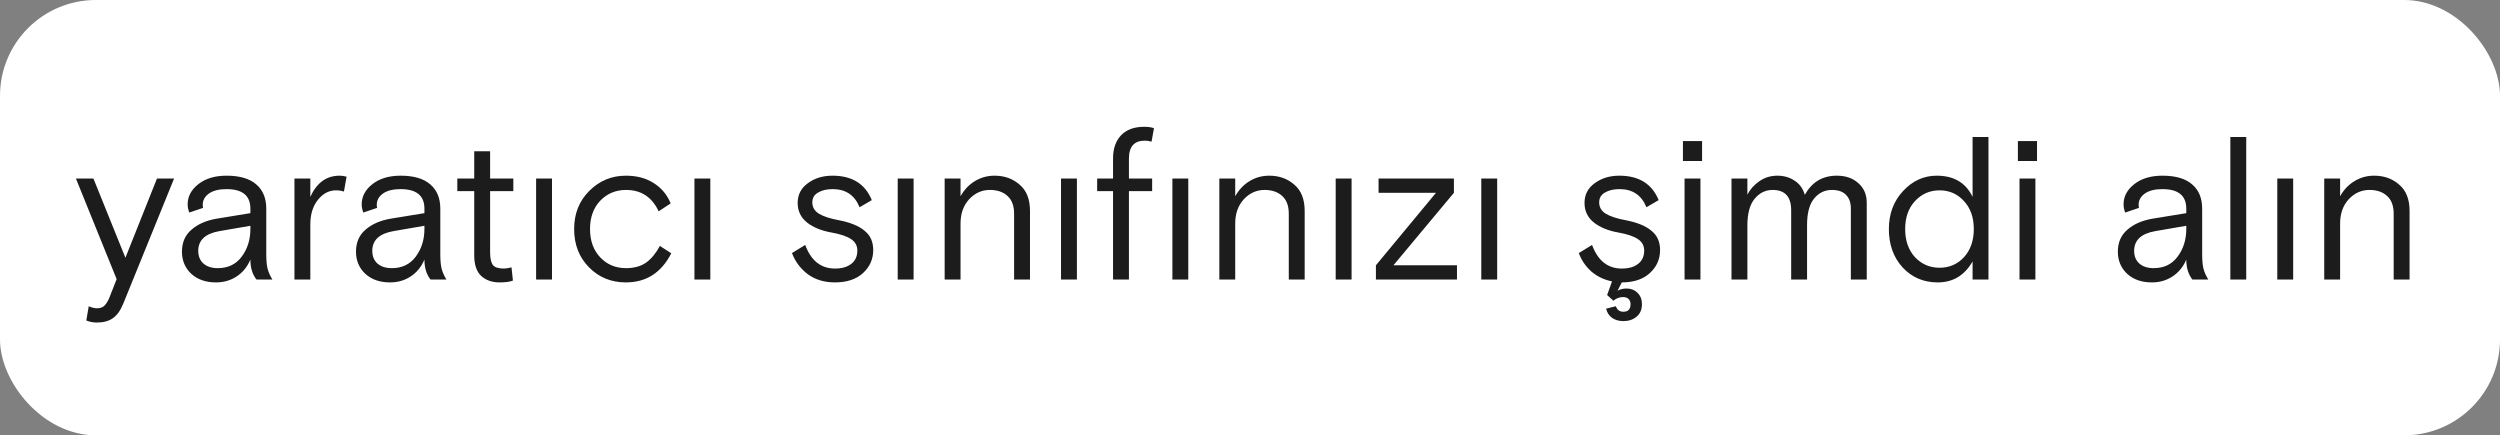 <?xml version="1.0" encoding="UTF-8"?> <svg xmlns="http://www.w3.org/2000/svg" width="626" height="109" viewBox="0 0 626 109" fill="none"><rect x="0" y="0" width="626" height="109" fill="#808080" stroke="none"/> <rect width="626" height="109" rx="24" fill="white"></rect> <path d="M21.61 80.251L22.222 76.681C22.97 77.021 23.65 77.191 24.262 77.191C25.044 77.191 25.639 77.004 26.047 76.63C26.489 76.256 26.914 75.61 27.322 74.692L29.209 69.898L19.009 44.704H23.395L31.402 64.543L39.307 44.704H43.591L30.892 75.967C30.178 77.735 29.294 78.976 28.24 79.69C27.22 80.404 25.894 80.761 24.262 80.761C23.31 80.761 22.426 80.591 21.61 80.251ZM68.205 70H64.227C63.207 68.708 62.697 67.042 62.697 65.002C61.915 66.838 60.759 68.249 59.229 69.235C57.733 70.221 56.016 70.714 54.078 70.714C51.528 70.714 49.471 70 47.907 68.572C46.343 67.11 45.561 65.257 45.561 63.013C45.561 60.701 46.36 58.865 47.958 57.505C49.556 56.111 51.664 55.193 54.282 54.751L62.697 53.374V52.252C62.697 48.988 60.708 47.356 56.73 47.356C54.826 47.356 53.347 47.73 52.293 48.478C51.273 49.226 50.763 50.161 50.763 51.283C50.763 51.623 50.797 51.878 50.865 52.048L47.397 53.221C47.125 52.507 46.989 51.827 46.989 51.181C46.989 49.209 47.873 47.526 49.641 46.132C51.443 44.704 53.806 43.99 56.73 43.99C60.028 43.99 62.51 44.721 64.176 46.183C65.842 47.611 66.675 49.634 66.675 52.252V63.676C66.675 65.138 66.777 66.311 66.981 67.195C67.185 68.045 67.593 68.98 68.205 70ZM54.537 67.144C57.087 67.144 59.076 66.192 60.504 64.288C61.966 62.35 62.697 60.021 62.697 57.301V56.536L54.996 57.862C51.426 58.474 49.641 60.123 49.641 62.809C49.641 64.135 50.066 65.189 50.916 65.971C51.8 66.753 53.007 67.144 54.537 67.144ZM86.785 44.245L86.123 47.968C85.51 47.764 84.847 47.662 84.133 47.662C82.365 47.662 80.853 48.461 79.594 50.059C78.337 51.623 77.707 53.663 77.707 56.179V70H73.73V44.704H77.707V49.294C79.305 45.758 81.754 43.99 85.052 43.99C85.596 43.99 86.174 44.075 86.785 44.245ZM111.784 70H107.806C106.786 68.708 106.276 67.042 106.276 65.002C105.494 66.838 104.338 68.249 102.808 69.235C101.312 70.221 99.595 70.714 97.657 70.714C95.107 70.714 93.05 70 91.486 68.572C89.922 67.11 89.14 65.257 89.14 63.013C89.14 60.701 89.939 58.865 91.537 57.505C93.135 56.111 95.243 55.193 97.861 54.751L106.276 53.374V52.252C106.276 48.988 104.287 47.356 100.309 47.356C98.405 47.356 96.926 47.73 95.872 48.478C94.852 49.226 94.342 50.161 94.342 51.283C94.342 51.623 94.376 51.878 94.444 52.048L90.976 53.221C90.704 52.507 90.568 51.827 90.568 51.181C90.568 49.209 91.452 47.526 93.22 46.132C95.022 44.704 97.385 43.99 100.309 43.99C103.607 43.99 106.089 44.721 107.755 46.183C109.421 47.611 110.254 49.634 110.254 52.252V63.676C110.254 65.138 110.356 66.311 110.56 67.195C110.764 68.045 111.172 68.98 111.784 70ZM98.116 67.144C100.666 67.144 102.655 66.192 104.083 64.288C105.545 62.35 106.276 60.021 106.276 57.301V56.536L98.575 57.862C95.005 58.474 93.22 60.123 93.22 62.809C93.22 64.135 93.645 65.189 94.495 65.971C95.379 66.753 96.586 67.144 98.116 67.144ZM114.513 47.866V44.704H118.746V37.87H122.724V44.704H128.538V47.866H122.724V63.166C122.724 64.628 122.945 65.682 123.387 66.328C123.863 66.94 124.798 67.246 126.192 67.246C126.702 67.246 127.331 67.144 128.079 66.94L128.436 70.255C127.688 70.561 126.566 70.714 125.07 70.714C123.234 70.714 121.721 70.187 120.531 69.133C119.341 68.045 118.746 66.311 118.746 63.931V47.866H114.513ZM134.242 70V44.704H138.22V70H134.242ZM165.235 61.585L168.091 63.421C165.609 68.283 161.818 70.714 156.718 70.714C153.046 70.714 149.969 69.456 147.487 66.94C145.005 64.424 143.764 61.228 143.764 57.352C143.764 53.51 145.022 50.331 147.538 47.815C150.088 45.265 153.148 43.99 156.718 43.99C159.438 43.99 161.75 44.602 163.654 45.826C165.592 47.016 167.02 48.716 167.938 50.926L164.929 52.915C163.263 49.345 160.543 47.56 156.769 47.56C154.185 47.56 152.026 48.461 150.292 50.263C148.592 52.065 147.742 54.428 147.742 57.352C147.742 60.276 148.592 62.639 150.292 64.441C151.992 66.243 154.151 67.144 156.769 67.144C158.775 67.144 160.441 66.685 161.767 65.767C163.093 64.815 164.249 63.421 165.235 61.585ZM173.887 70V44.704H177.865V70H173.887ZM203.407 50.671C203.407 51.895 203.968 52.847 205.09 53.527C206.212 54.207 207.895 54.751 210.139 55.159C212.927 55.703 215.035 56.57 216.463 57.76C217.925 58.916 218.656 60.531 218.656 62.605C218.656 64.883 217.806 66.804 216.106 68.368C214.406 69.932 212.06 70.714 209.068 70.714C206.416 70.714 204.155 70.034 202.285 68.674C200.449 67.28 199.123 65.512 198.307 63.37L201.622 61.33C203.084 65.274 205.566 67.246 209.068 67.246C210.802 67.246 212.162 66.855 213.148 66.073C214.168 65.291 214.678 64.186 214.678 62.758C214.678 61.534 214.168 60.582 213.148 59.902C212.128 59.188 210.479 58.627 208.201 58.219C205.685 57.777 203.645 56.944 202.081 55.72C200.517 54.462 199.735 52.83 199.735 50.824C199.735 48.75 200.585 47.101 202.285 45.877C203.985 44.619 206.042 43.99 208.456 43.99C213.352 43.99 216.633 46.03 218.299 50.11L215.239 51.895C214.015 48.869 211.771 47.356 208.507 47.356C207.011 47.356 205.787 47.645 204.835 48.223C203.883 48.767 203.407 49.583 203.407 50.671ZM224.787 70V44.704H228.765V70H224.787ZM257.91 52.813V70H253.932V53.527C253.932 51.555 253.388 50.076 252.3 49.09C251.212 48.07 249.733 47.56 247.863 47.56C245.857 47.56 244.123 48.342 242.661 49.906C241.233 51.47 240.519 53.493 240.519 55.975V70H236.541V44.704H240.519V49.141C241.437 47.509 242.627 46.251 244.089 45.367C245.585 44.449 247.234 43.99 249.036 43.99C251.518 43.99 253.609 44.738 255.309 46.234C257.043 47.696 257.91 49.889 257.91 52.813ZM265.677 70V44.704H269.655V70H265.677ZM274.728 47.866V44.704H278.706V39.655C278.706 37.241 279.369 35.32 280.695 33.892C282.055 32.464 283.993 31.75 286.509 31.75C287.529 31.75 288.345 31.869 288.957 32.107L288.345 35.473C287.767 35.303 287.206 35.218 286.662 35.218C284.01 35.218 282.684 36.714 282.684 39.706V44.704H288.498V47.866H282.684V70H278.706V47.866H274.728ZM293.567 70V44.704H297.545V70H293.567ZM326.69 52.813V70H322.712V53.527C322.712 51.555 322.168 50.076 321.08 49.09C319.992 48.07 318.513 47.56 316.643 47.56C314.637 47.56 312.903 48.342 311.441 49.906C310.013 51.47 309.299 53.493 309.299 55.975V70H305.321V44.704H309.299V49.141C310.217 47.509 311.407 46.251 312.869 45.367C314.365 44.449 316.014 43.99 317.816 43.99C320.298 43.99 322.389 44.738 324.089 46.234C325.823 47.696 326.69 49.889 326.69 52.813ZM334.457 70V44.704H338.435V70H334.457ZM348.914 66.43H364.826V70H344.528V66.43L359.573 48.274H345.191V44.704H364.061V48.274L348.914 66.43ZM370.914 70V44.704H374.892V70H370.914ZM404.005 75.304L402.424 73.876L403.648 70.459C401.642 70.051 399.908 69.218 398.446 67.96C397.018 66.668 395.981 65.138 395.335 63.37L398.65 61.33C400.112 65.274 402.594 67.246 406.096 67.246C407.83 67.246 409.19 66.855 410.176 66.073C411.196 65.291 411.706 64.186 411.706 62.758C411.706 61.534 411.196 60.582 410.176 59.902C409.156 59.188 407.507 58.627 405.229 58.219C402.713 57.777 400.673 56.944 399.109 55.72C397.545 54.462 396.763 52.83 396.763 50.824C396.763 48.75 397.613 47.101 399.313 45.877C401.013 44.619 403.07 43.99 405.484 43.99C410.38 43.99 413.661 46.03 415.327 50.11L412.267 51.895C411.043 48.869 408.799 47.356 405.535 47.356C404.039 47.356 402.815 47.645 401.863 48.223C400.911 48.767 400.435 49.583 400.435 50.671C400.435 51.895 400.996 52.847 402.118 53.527C403.24 54.207 404.923 54.751 407.167 55.159C409.955 55.703 412.063 56.57 413.491 57.76C414.953 58.916 415.684 60.531 415.684 62.605C415.684 64.883 414.834 66.804 413.134 68.368C411.434 69.932 409.088 70.714 406.096 70.714L405.025 72.805C405.671 72.431 406.419 72.244 407.269 72.244C408.391 72.244 409.309 72.601 410.023 73.315C410.771 74.029 411.145 74.981 411.145 76.171C411.145 77.497 410.703 78.534 409.819 79.282C408.935 80.03 407.83 80.404 406.504 80.404C405.382 80.404 404.43 80.132 403.648 79.588C402.9 79.044 402.407 78.279 402.169 77.293L404.617 76.681C404.923 77.599 405.552 78.058 406.504 78.058C407.694 78.058 408.289 77.429 408.289 76.171C408.289 75.627 408.119 75.185 407.779 74.845C407.439 74.539 406.98 74.386 406.402 74.386C405.518 74.386 404.719 74.692 404.005 75.304ZM421.814 70V44.704H425.792V70H421.814ZM421.406 40.318V35.32H426.2V40.318H421.406ZM467.432 50.773V70H463.454V52.201C463.454 50.739 463.046 49.6 462.23 48.784C461.448 47.968 460.275 47.56 458.711 47.56C456.909 47.56 455.413 48.291 454.223 49.753C453.067 51.181 452.489 53.374 452.489 56.332V70H448.511V52.66C448.511 49.26 446.964 47.56 443.87 47.56C442.068 47.56 440.555 48.308 439.331 49.804C438.141 51.266 437.546 53.476 437.546 56.434V70H433.568V44.704H437.546V48.733C438.226 47.407 439.229 46.285 440.555 45.367C441.881 44.449 443.377 43.99 445.043 43.99C446.675 43.99 448.103 44.398 449.327 45.214C450.585 45.996 451.452 47.186 451.928 48.784C453.696 45.588 456.365 43.99 459.935 43.99C462.179 43.99 463.981 44.619 465.341 45.877C466.735 47.101 467.432 48.733 467.432 50.773ZM497.912 34.3V70H493.934V65.461C491.928 68.963 489.021 70.714 485.213 70.714C481.677 70.714 478.753 69.473 476.441 66.991C474.129 64.475 472.973 61.262 472.973 57.352C472.973 53.544 474.163 50.365 476.543 47.815C478.923 45.265 481.728 43.99 484.958 43.99C489.242 43.99 492.234 45.758 493.934 49.294V34.3H497.912ZM479.501 64.39C481.167 66.158 483.224 67.042 485.672 67.042C488.12 67.042 490.16 66.158 491.792 64.39C493.424 62.588 494.24 60.242 494.24 57.352C494.24 54.462 493.424 52.133 491.792 50.365C490.16 48.563 488.12 47.662 485.672 47.662C483.224 47.662 481.167 48.563 479.501 50.365C477.869 52.133 477.053 54.462 477.053 57.352C477.053 60.242 477.869 62.588 479.501 64.39ZM505.686 70V44.704H509.664V70H505.686ZM505.278 40.318V35.32H510.072V40.318H505.278ZM552.954 70H548.976C547.956 68.708 547.446 67.042 547.446 65.002C546.664 66.838 545.508 68.249 543.978 69.235C542.482 70.221 540.765 70.714 538.827 70.714C536.277 70.714 534.22 70 532.656 68.572C531.092 67.11 530.31 65.257 530.31 63.013C530.31 60.701 531.109 58.865 532.707 57.505C534.305 56.111 536.413 55.193 539.031 54.751L547.446 53.374V52.252C547.446 48.988 545.457 47.356 541.479 47.356C539.575 47.356 538.096 47.73 537.042 48.478C536.022 49.226 535.512 50.161 535.512 51.283C535.512 51.623 535.546 51.878 535.614 52.048L532.146 53.221C531.874 52.507 531.738 51.827 531.738 51.181C531.738 49.209 532.622 47.526 534.39 46.132C536.192 44.704 538.555 43.99 541.479 43.99C544.777 43.99 547.259 44.721 548.925 46.183C550.591 47.611 551.424 49.634 551.424 52.252V63.676C551.424 65.138 551.526 66.311 551.73 67.195C551.934 68.045 552.342 68.98 552.954 70ZM539.286 67.144C541.836 67.144 543.825 66.192 545.253 64.288C546.715 62.35 547.446 60.021 547.446 57.301V56.536L539.745 57.862C536.175 58.474 534.39 60.123 534.39 62.809C534.39 64.135 534.815 65.189 535.665 65.971C536.549 66.753 537.756 67.144 539.286 67.144ZM558.479 70V34.3H562.457V70H558.479ZM570.232 70V44.704H574.21V70H570.232ZM603.355 52.813V70H599.377V53.527C599.377 51.555 598.833 50.076 597.745 49.09C596.657 48.07 595.178 47.56 593.308 47.56C591.302 47.56 589.568 48.342 588.106 49.906C586.678 51.47 585.964 53.493 585.964 55.975V70H581.986V44.704H585.964V49.141C586.882 47.509 588.072 46.251 589.534 45.367C591.03 44.449 592.679 43.99 594.481 43.99C596.963 43.99 599.054 44.738 600.754 46.234C602.488 47.696 603.355 49.889 603.355 52.813Z" fill="#1C1C1C"></path> </svg> 